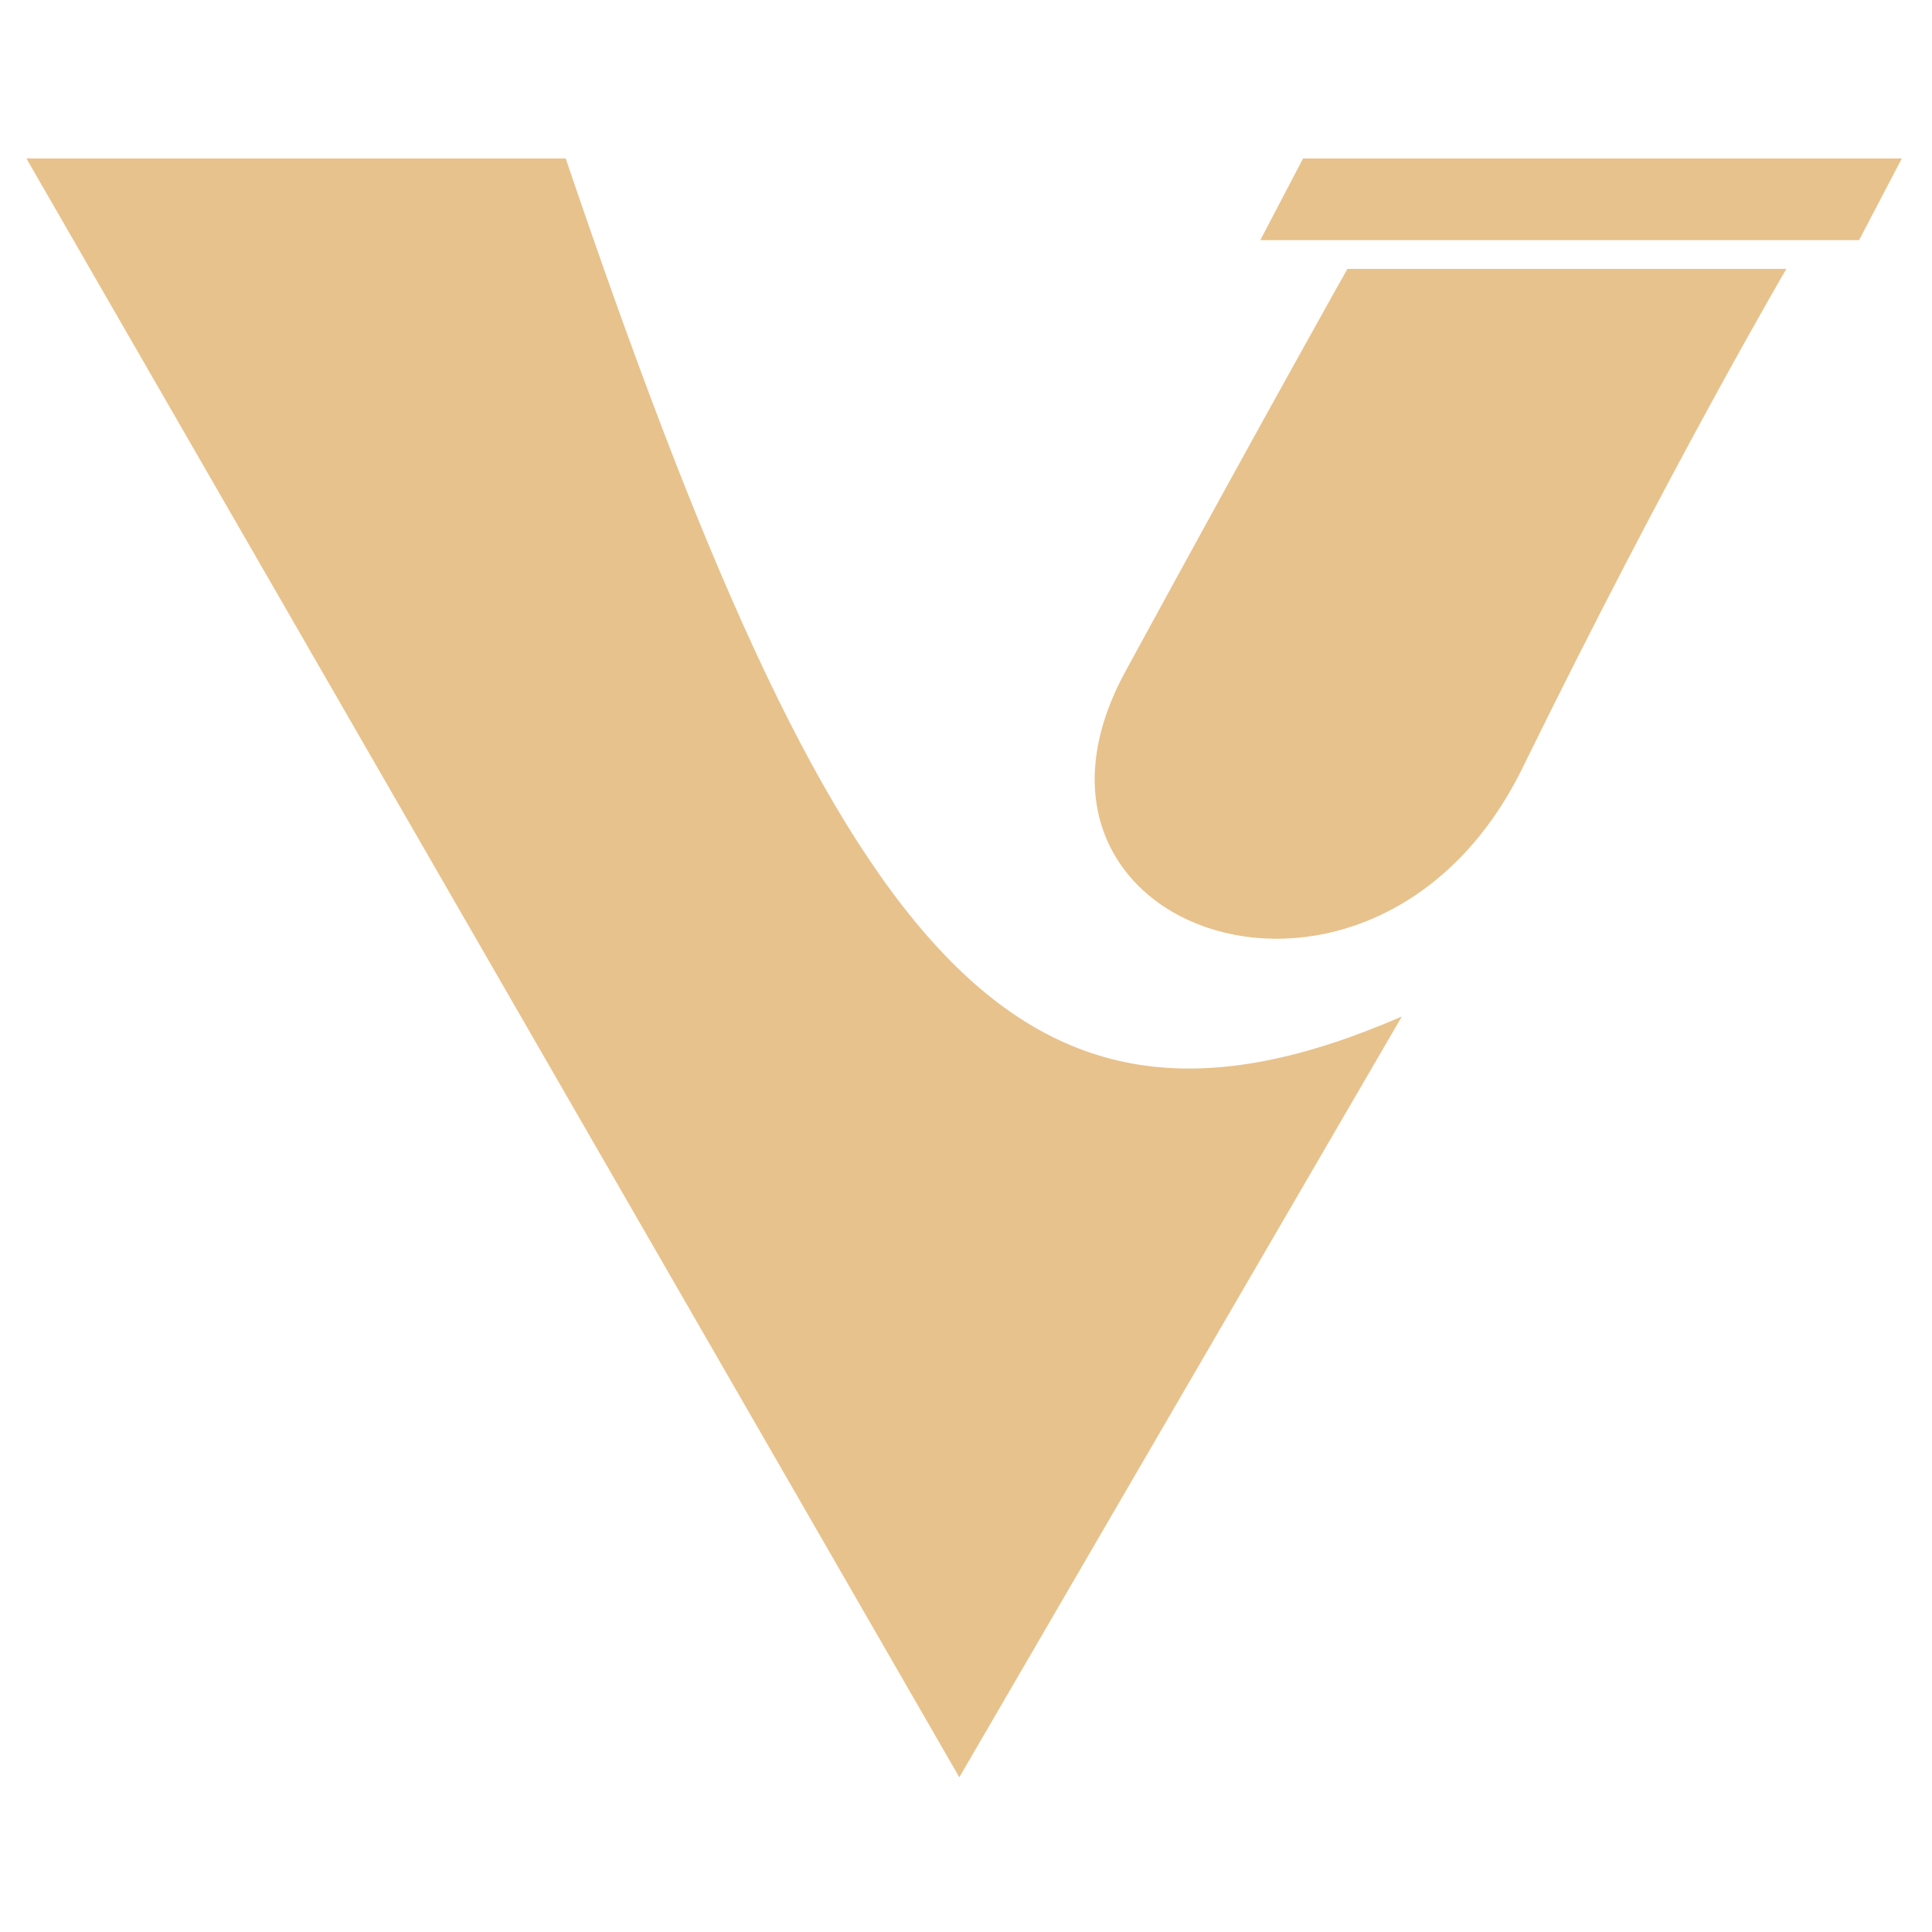 <svg width="512" height="512" viewBox="0 0 512 512" fill="none" xmlns="http://www.w3.org/2000/svg">
<path d="M254.228 471L371.506 269.377C268.47 314.208 221.398 252.722 149.922 42H7L254.228 471Z" fill="#E8C28C"/>
<path d="M403.484 203.499C442.384 124.137 473.405 71.259 473.405 71.259H357.074C357.074 71.259 336.023 108.598 298.231 177.97C260.44 247.343 364.584 282.862 403.484 203.499Z" fill="#E8C28C"/>
<path d="M333.99 63.644L345.318 42H504L492.671 63.644H333.99Z" fill="#E8C28C"/>
</svg>
